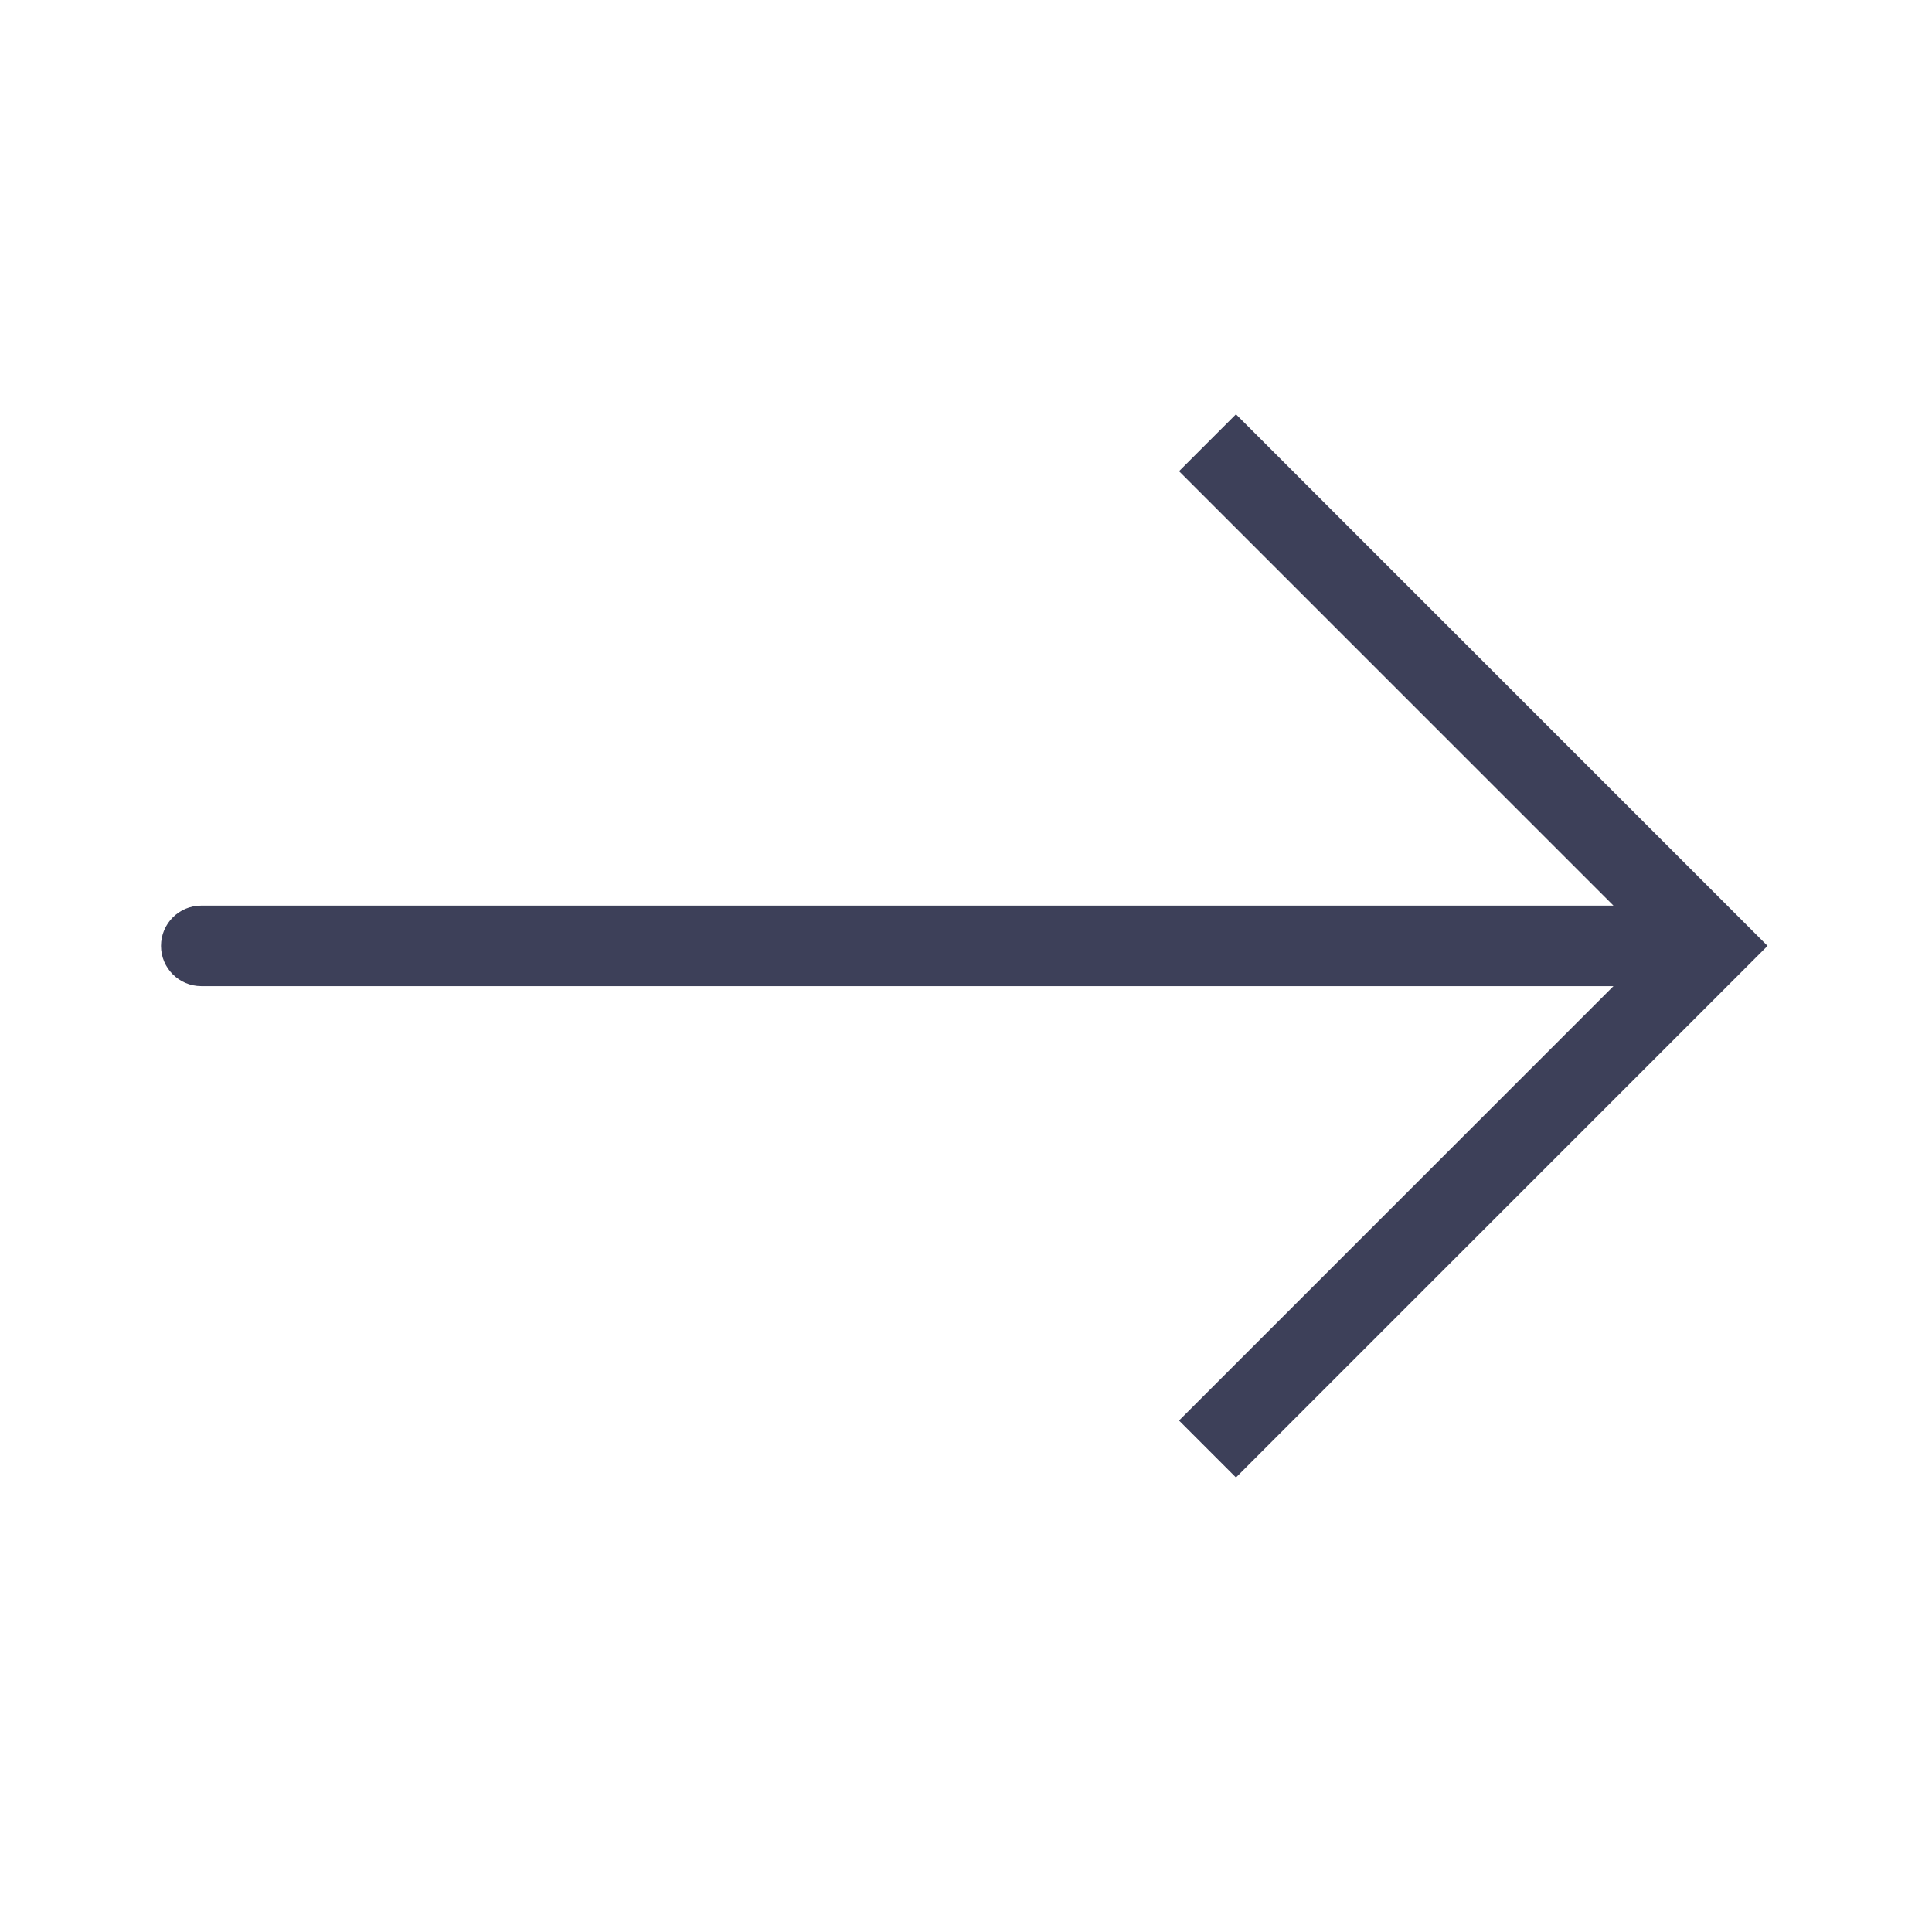 <svg width="48" height="48" viewBox="0 0 48 48" fill="none" xmlns="http://www.w3.org/2000/svg">
<path d="M42.5 23.5L43.207 22.793L43.914 23.5L43.207 24.207L42.5 23.5ZM5 24.5C4.448 24.5 4 24.052 4 23.5C4 22.948 4.448 22.5 5 22.5V24.5ZM30.707 10.293L43.207 22.793L41.793 24.207L29.293 11.707L30.707 10.293ZM43.207 24.207L30.707 36.707L29.293 35.293L41.793 22.793L43.207 24.207ZM42.5 24.5H5V22.5H42.5V24.5Z" fill="#3D4059"/>
</svg>

